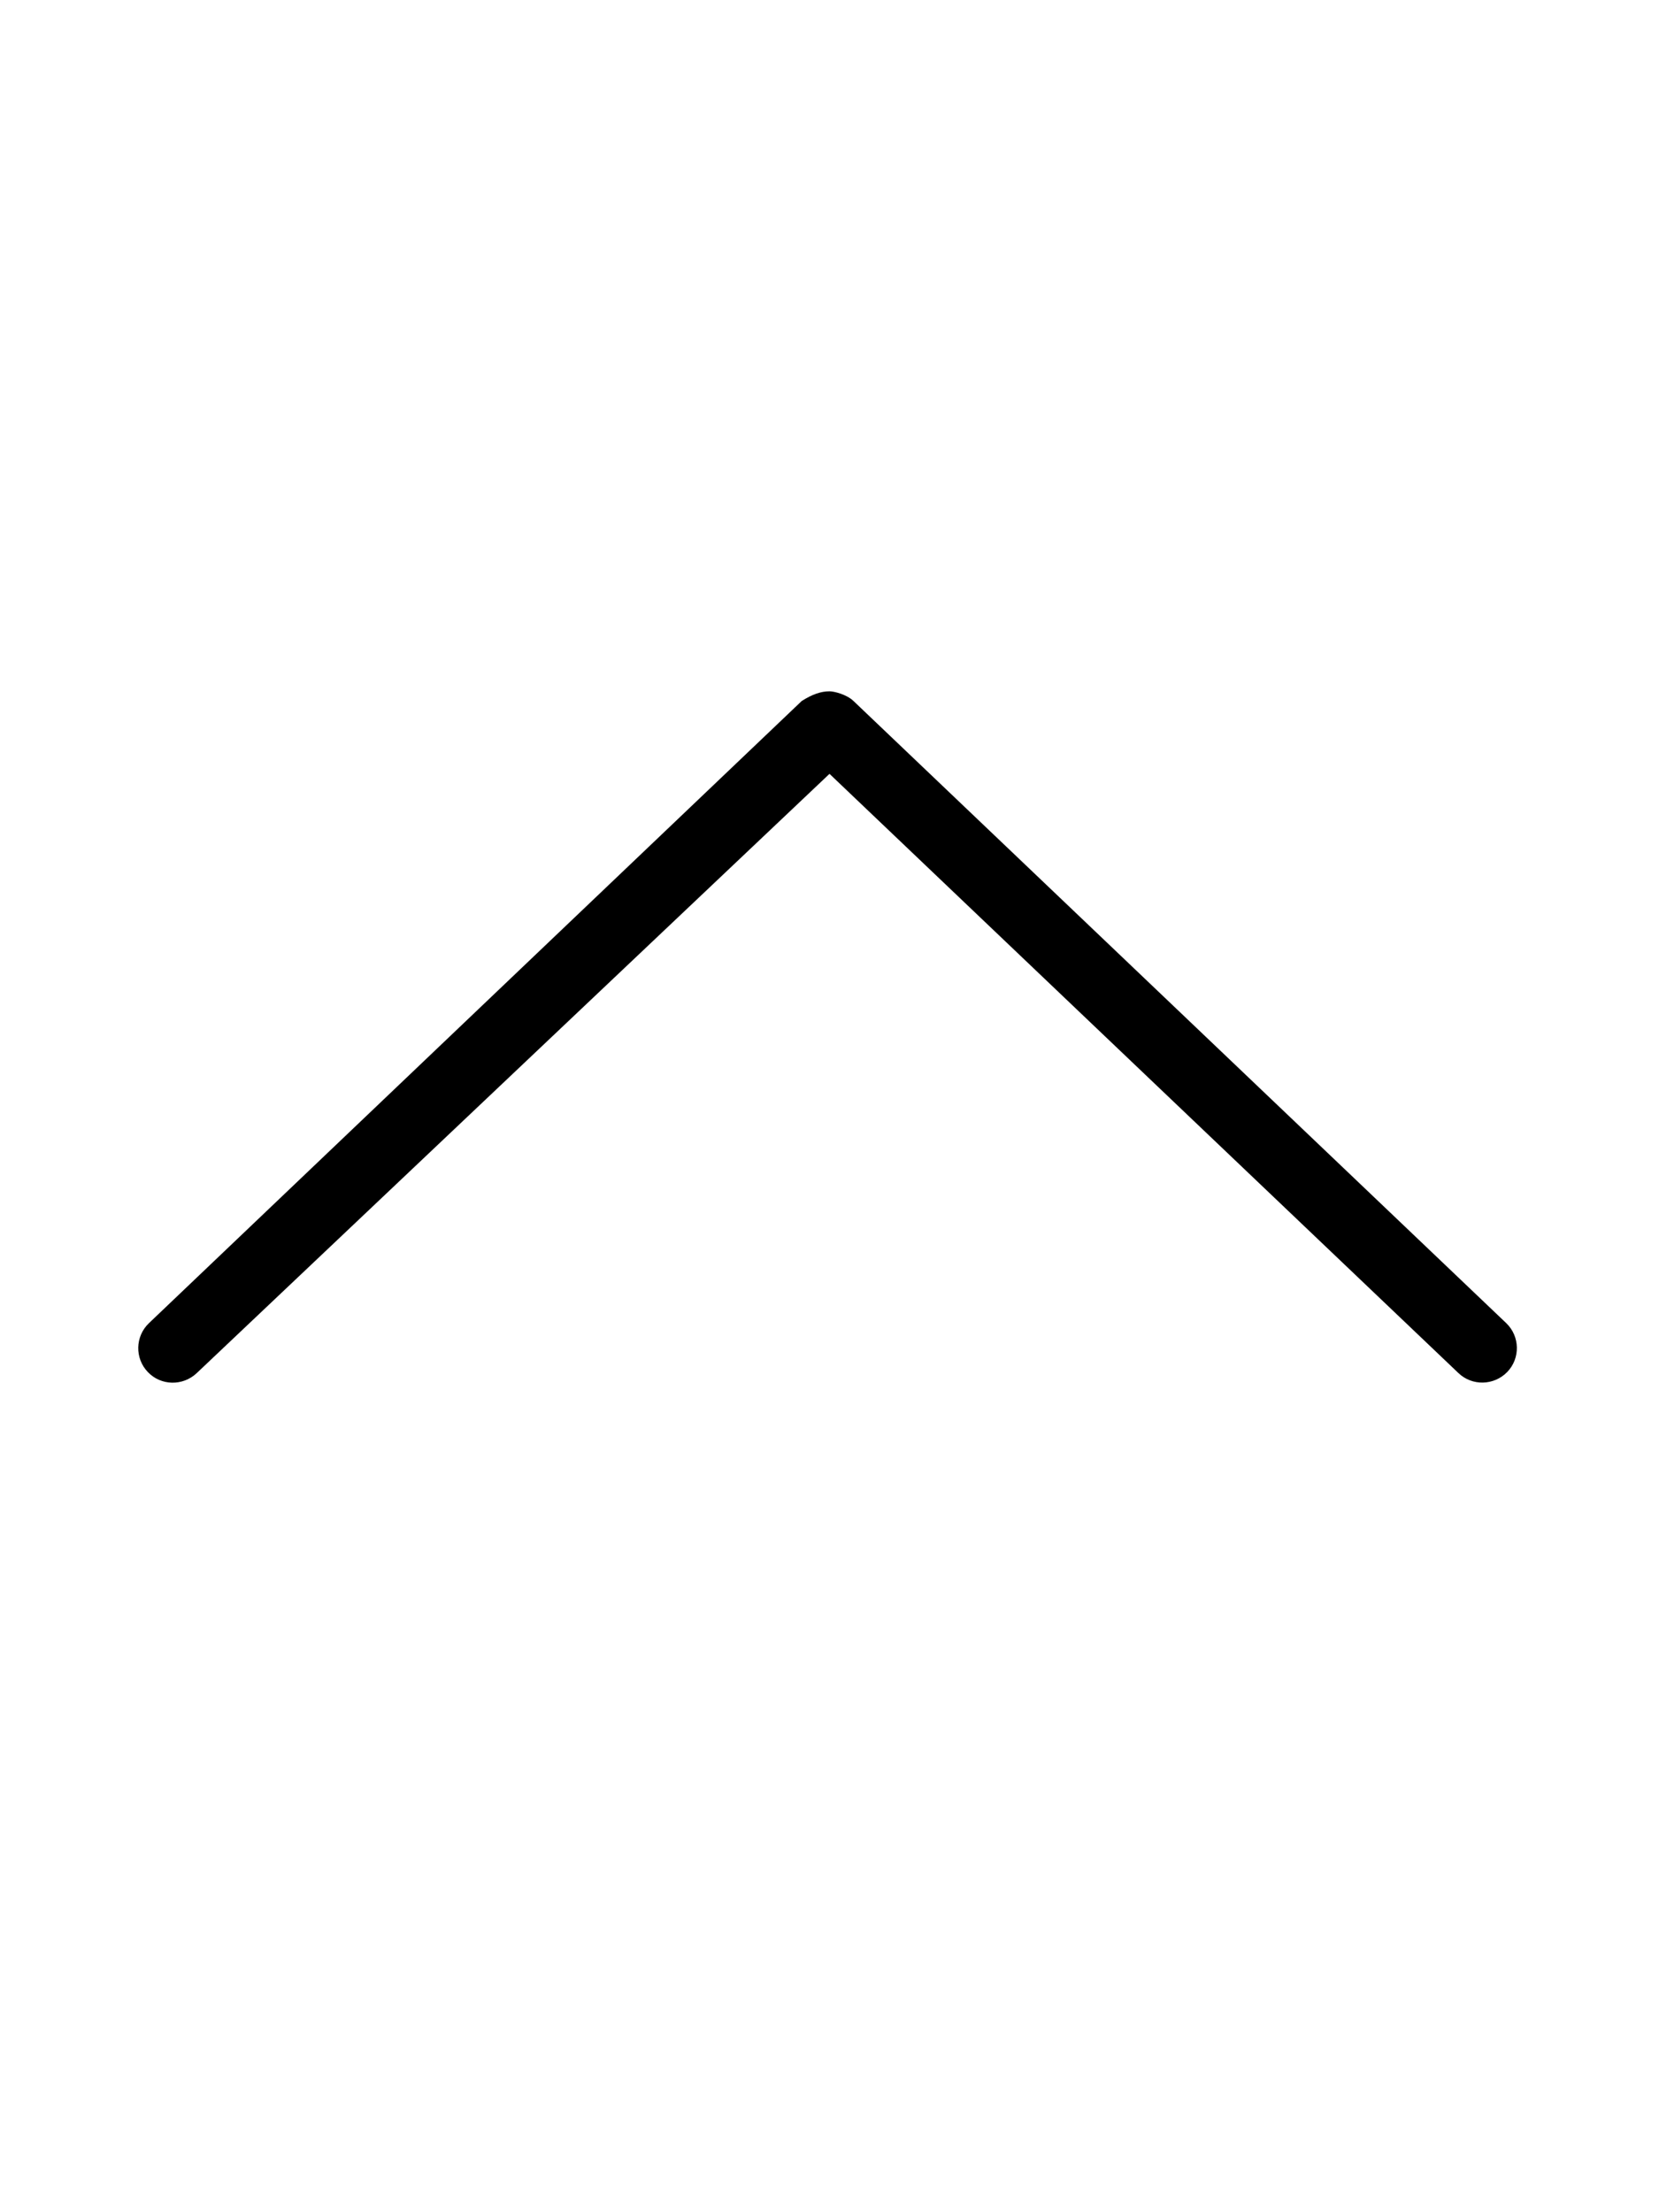 <svg xmlns="http://www.w3.org/2000/svg" viewBox="0 0 384 512"><!--! Font Awesome Pro 6.3.0 by @fontawesome - https://fontawesome.com License - https://fontawesome.com/license (Commercial License) Copyright 2023 Fonticons, Inc. --><path d="M192 160c1.1 0 3.969 .734 5.531 2.219l151.1 144c3.187 3.047 3.312 8.125 .25 11.31c-3.094 3.188-8.156 3.281-11.31 .25L192 179.1L45.53 317.8c-3.219 3.031-8.281 2.938-11.31-.25c-3.062-3.188-2.937-8.266 .25-11.31l151.1-144C188 160.7 190 160 192 160z"/></svg>